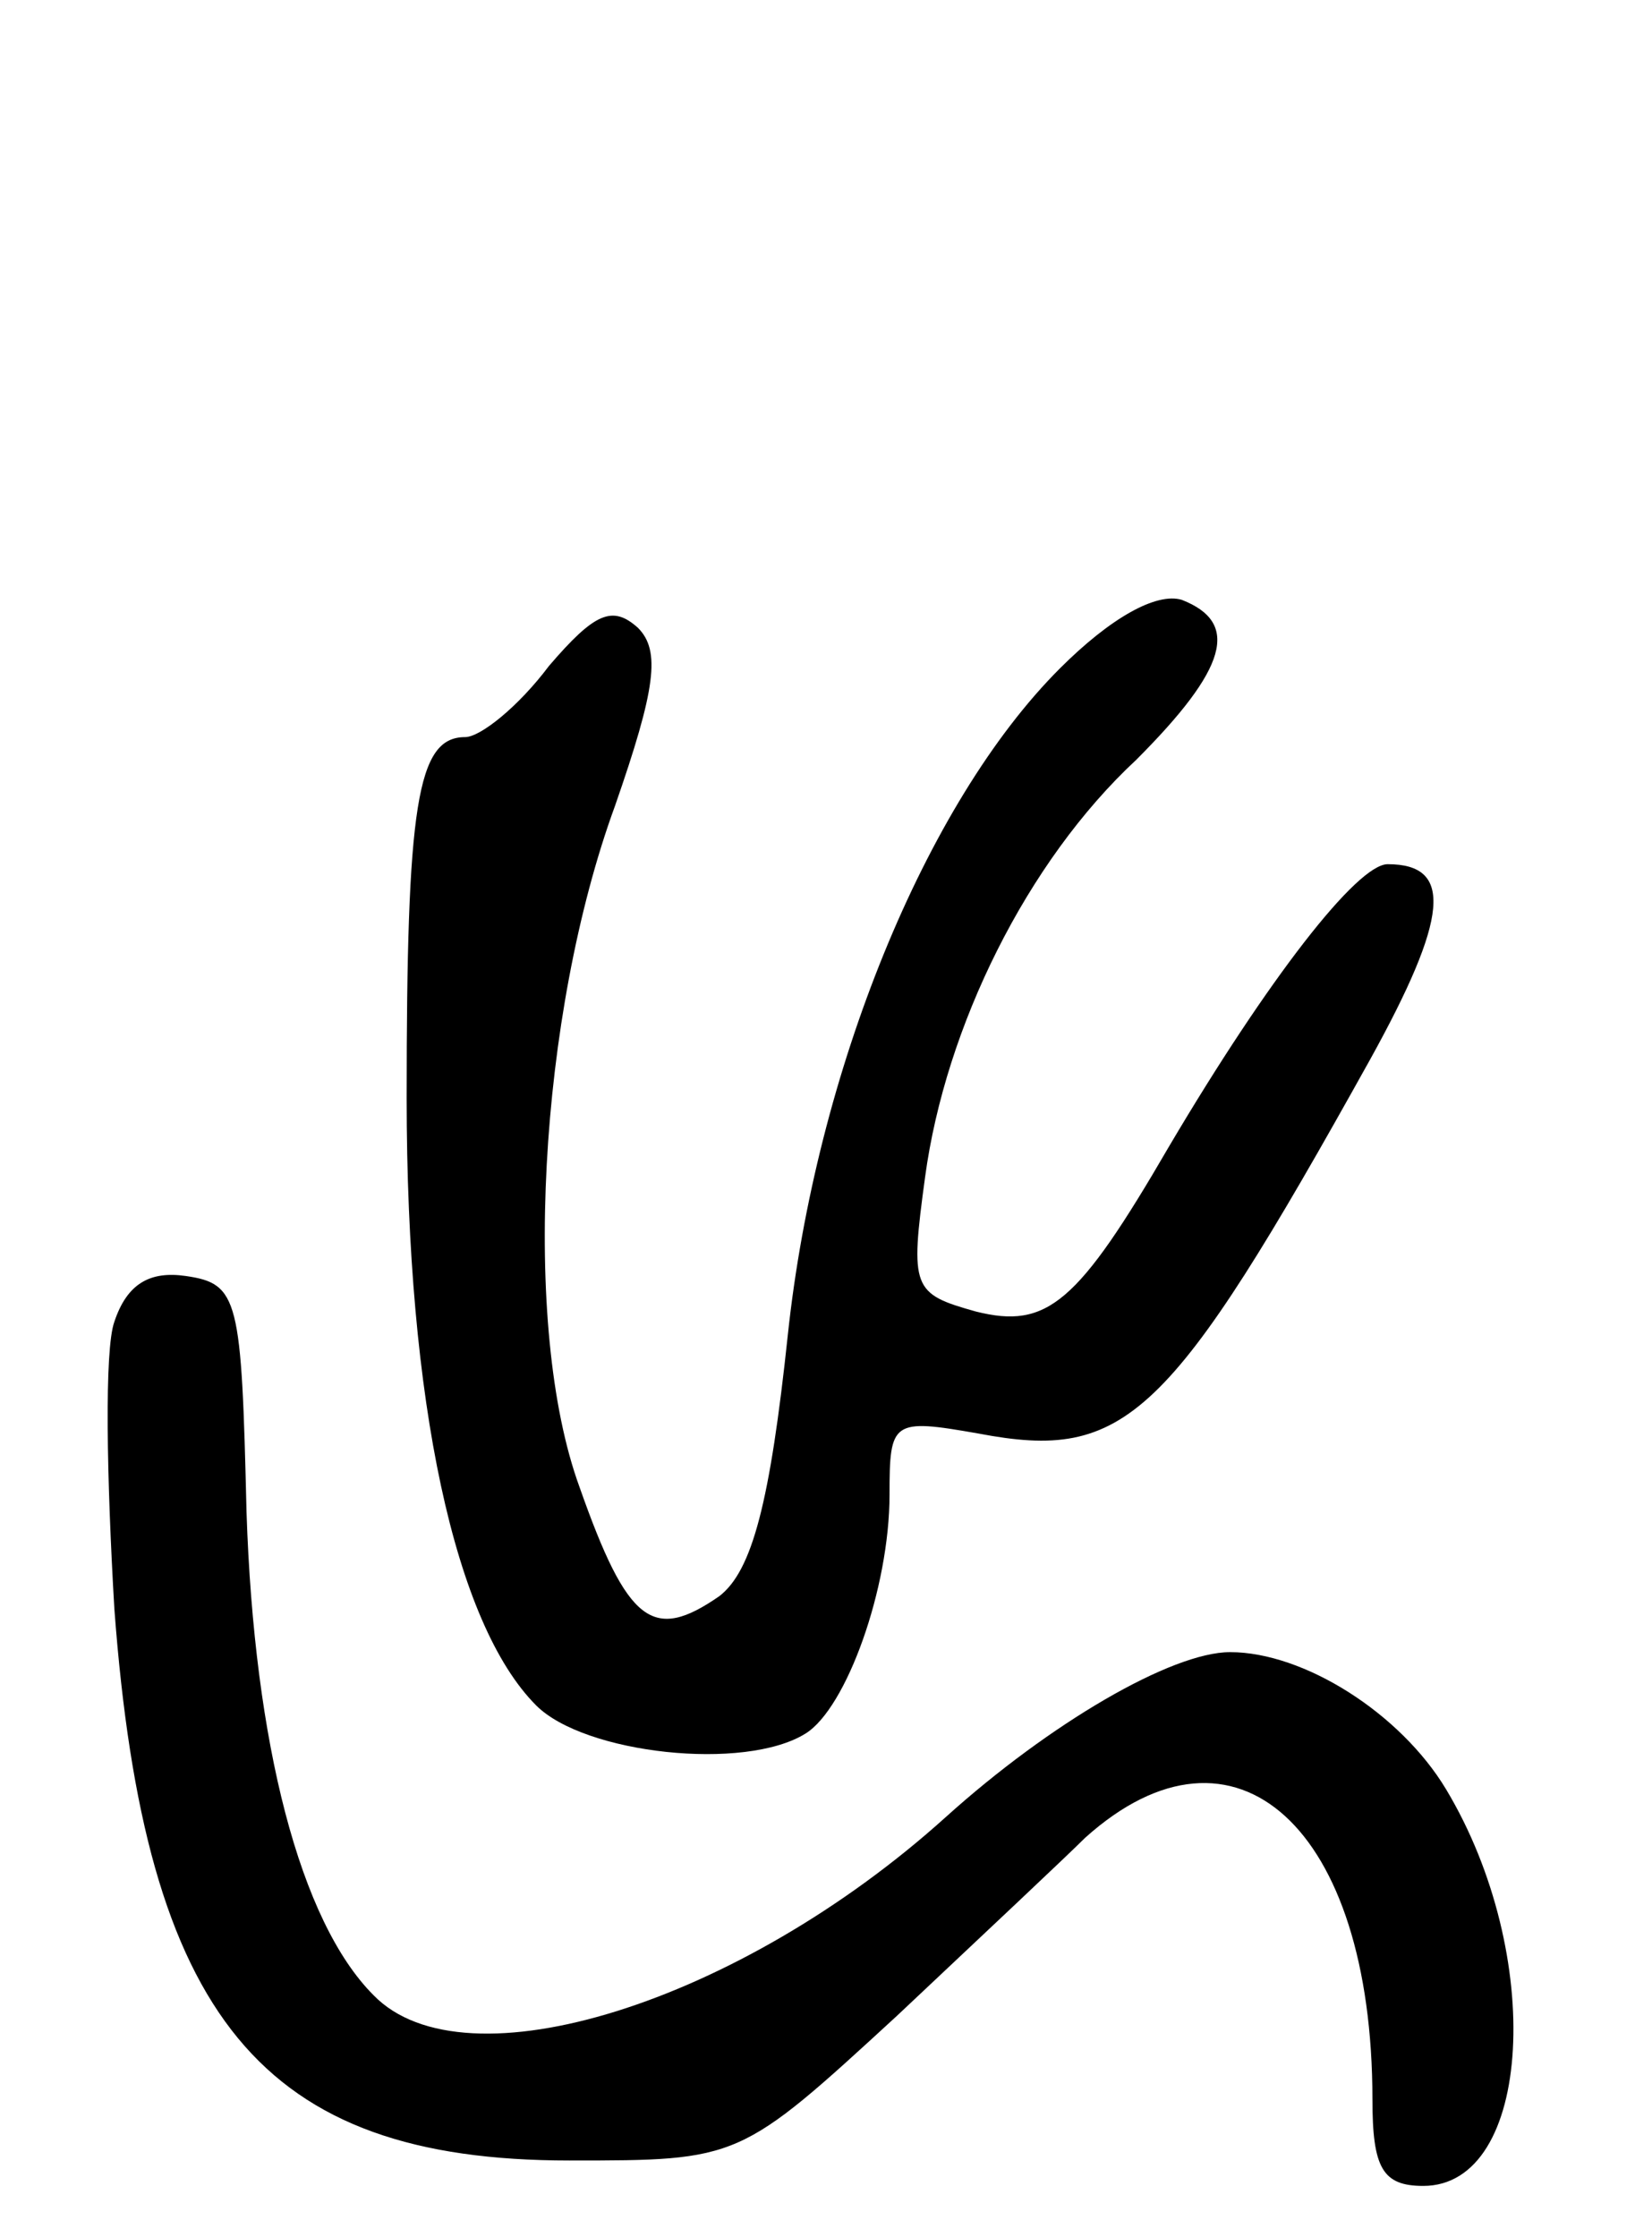 <svg version="1.0" xmlns="http://www.w3.org/2000/svg" width="65" height="88" viewBox="0 0 65 88" ><g transform="translate(0,88) scale(0.1,-0.1)" ><path d="M417 617 c-53 -53 -96 -159 -107 -262 -7 -66 -14 -93 -27 -103 -26 -18 -36 -11 -55 43 -23 63 -16 186 14 268 16 46 18 61 9 70 -10 9 -17 6 -35 -15 -12 -16 -27 -28 -33 -28 -19 0 -23 -27 -23 -142 0 -120 19 -207 51 -239 19 -19 82 -26 106 -11 16 10 33 57 33 94 0 29 1 30 35 24 58 -11 75 5 154 147 31 56 33 77 7 77 -12 0 -47 -45 -86 -111 -36 -62 -48 -72 -76 -65 -25 7 -26 9 -20 53 8 59 40 124 83 164 36 36 41 54 18 63 -10 3 -28 -7 -48 -27z"/><path d="M45 360 c-4 -11 -3 -62 0 -113 12 -161 58 -217 179 -217 67 0 67 0 129 57 34 32 67 63 74 70 59 53 113 4 113 -103 0 -27 4 -34 20 -34 43 0 48 91 9 156 -18 30 -56 54 -85 54 -23 0 -71 -28 -112 -65 -81 -73 -189 -107 -225 -70 -29 29 -47 99 -50 190 -2 84 -3 90 -24 93 -14 2 -23 -3 -28 -18z"/></g></svg> 
